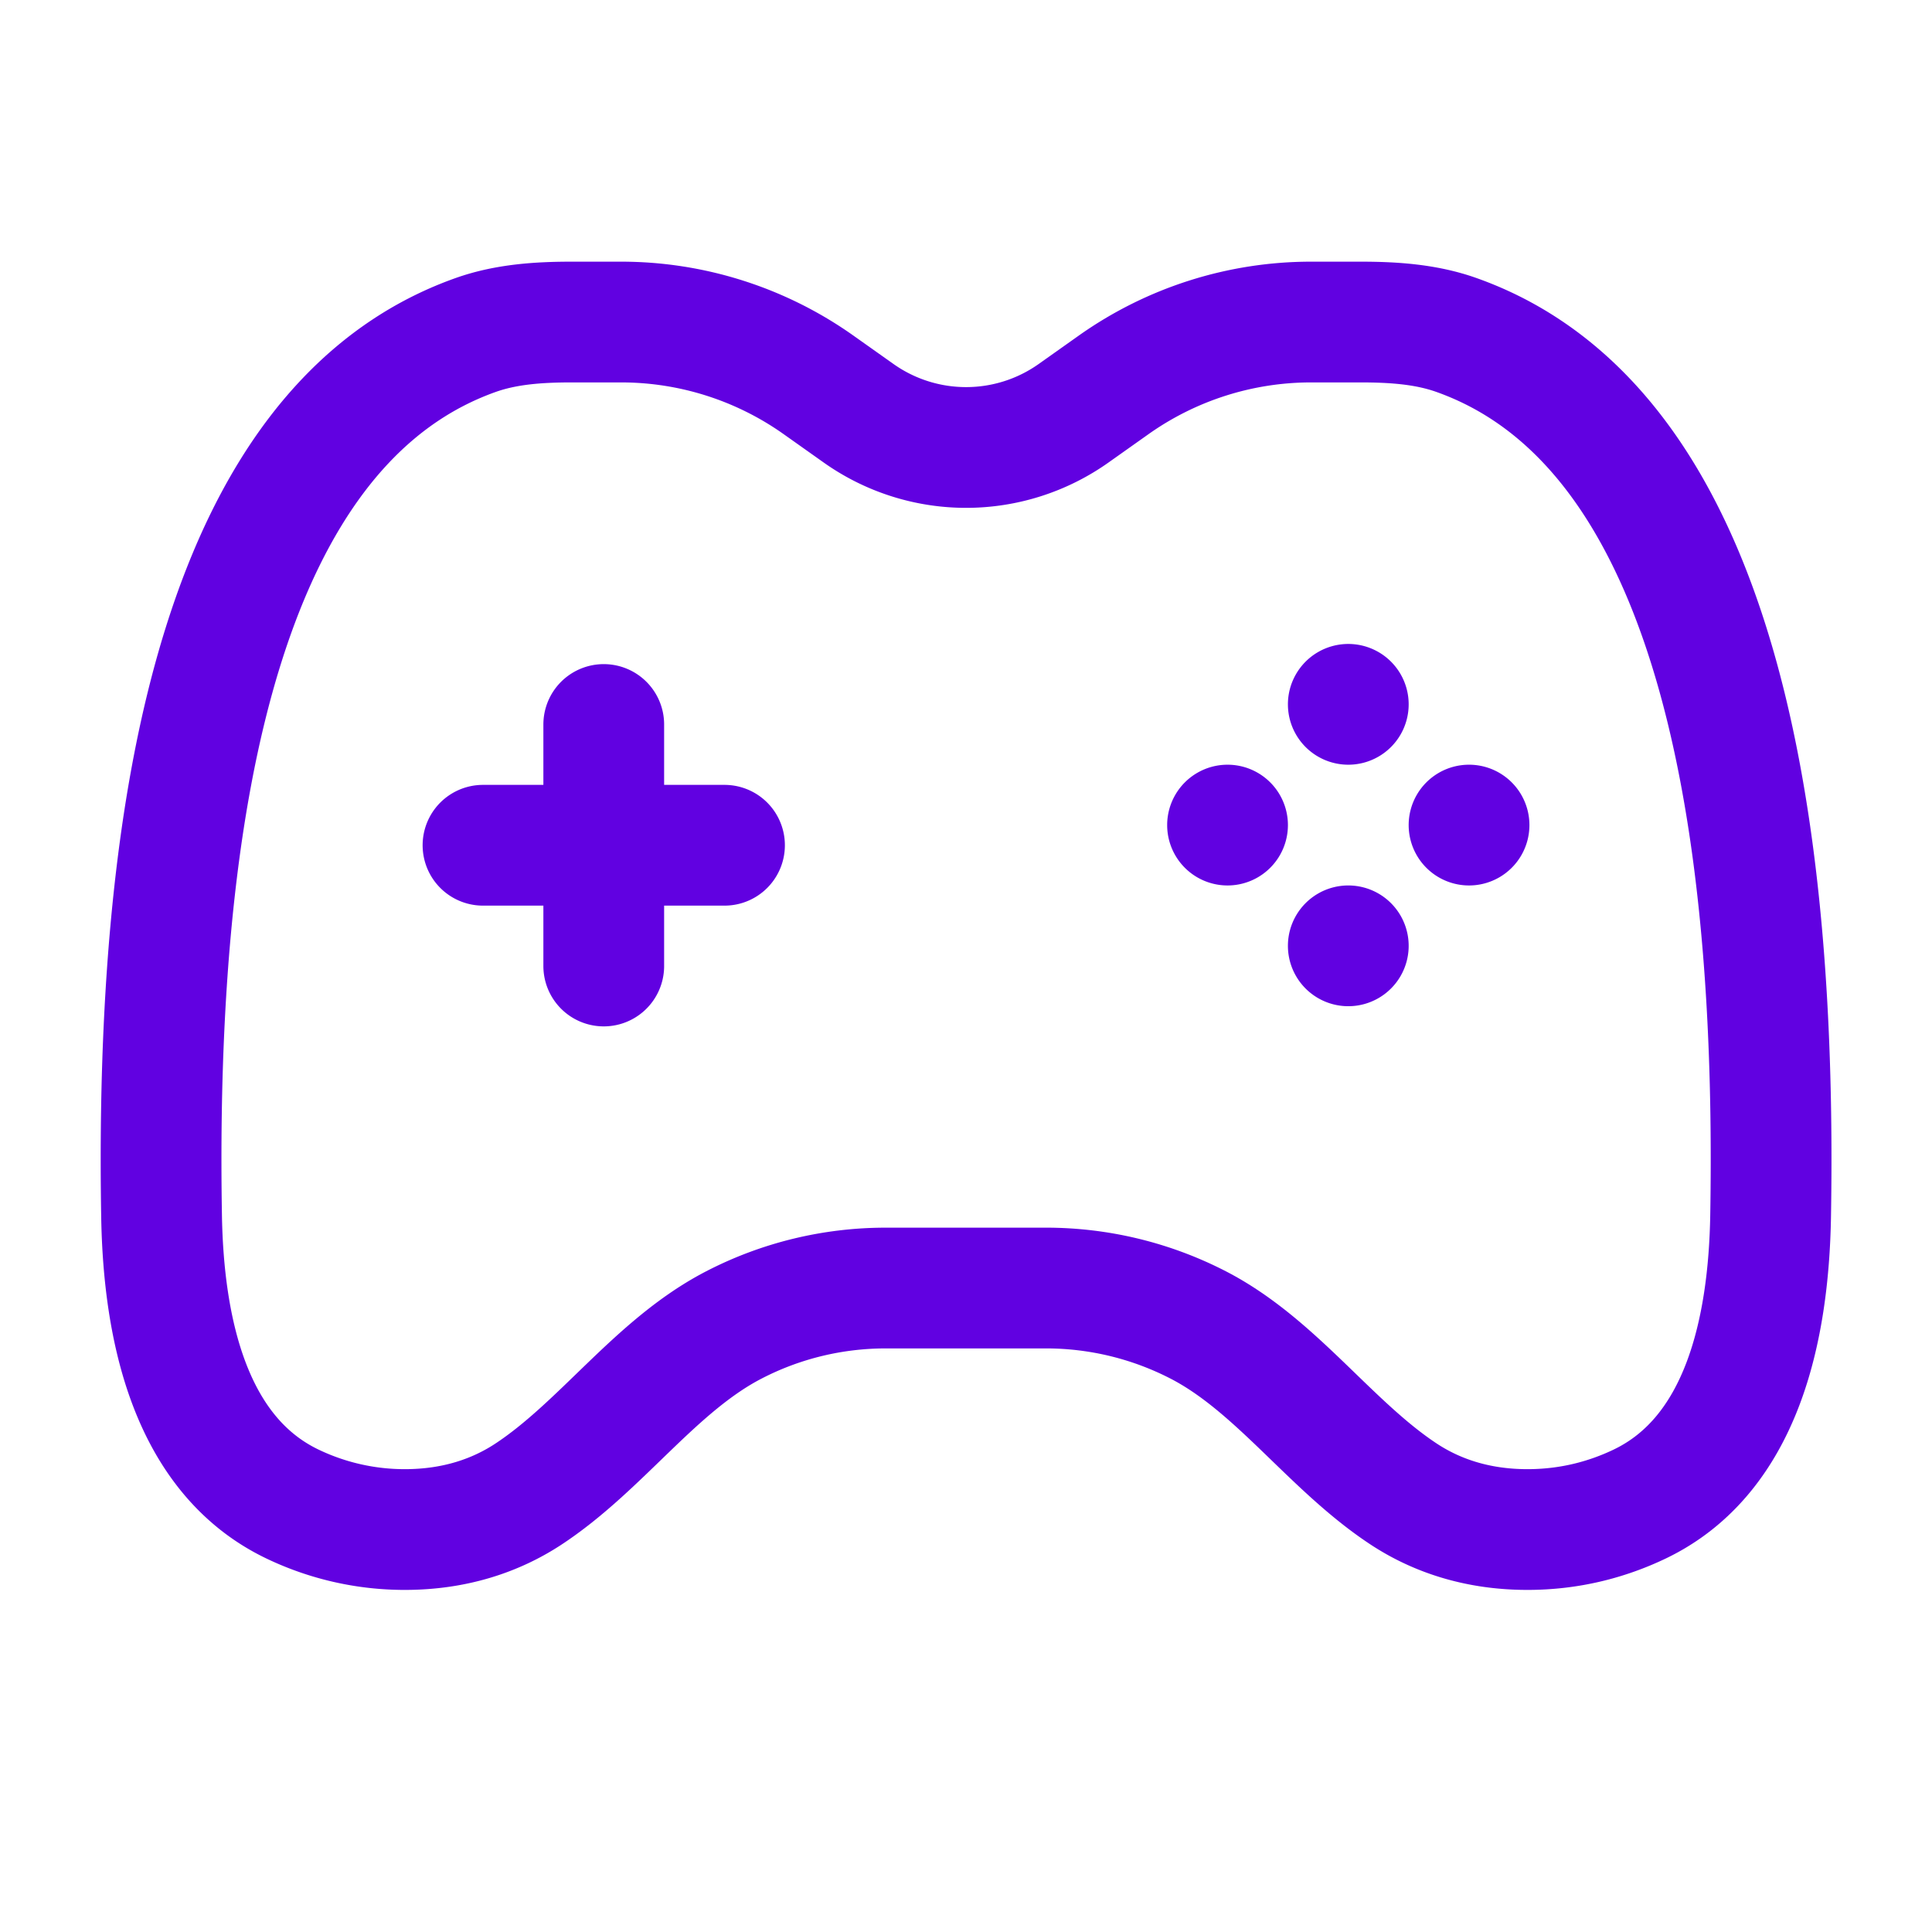 <svg xmlns="http://www.w3.org/2000/svg" width="32" height="32" fill="none"><path stroke="#6101E1" stroke-linecap="round" stroke-width="2" d="m13.555 6.373.669.474a3.08 3.08 0 0 0 3.555 0l.669-.474a5.66 5.66 0 0 1 3.267-1.039h.816c.54 0 1.084.034 1.591.214 3.177 1.127 5.363 5.246 5.205 14.59-.032 1.882-.473 3.963-2.171 4.775-.53.253-1.15.421-1.857.421-.848 0-1.521-.242-2.041-.582-1.219-.8-2.112-2.133-3.405-2.803a5.5 5.5 0 0 0-2.52-.615H14.67c-.878 0-1.742.21-2.52.614-1.294.671-2.187 2.005-3.405 2.804-.52.34-1.193.582-2.041.582a4.3 4.3 0 0 1-1.857-.421c-1.699-.812-2.14-2.893-2.171-4.776C2.518 10.795 4.703 6.676 7.88 5.548c.508-.18 1.052-.214 1.591-.214h.817c1.17 0 2.312.363 3.267 1.039ZM10 12v4m-2-2h4"/><path fill="#6101E1" d="M25.332 13.666a1 1 0 1 1-2 0 1 1 0 0 1 2 0M21.332 13.666a1 1 0 1 1-2 0 1 1 0 0 1 2 0M22.332 10.666a1 1 0 1 1 0 2 1 1 0 0 1 0-2M22.332 14.666a1 1 0 1 1 0 2 1 1 0 0 1 0-2"/></svg>